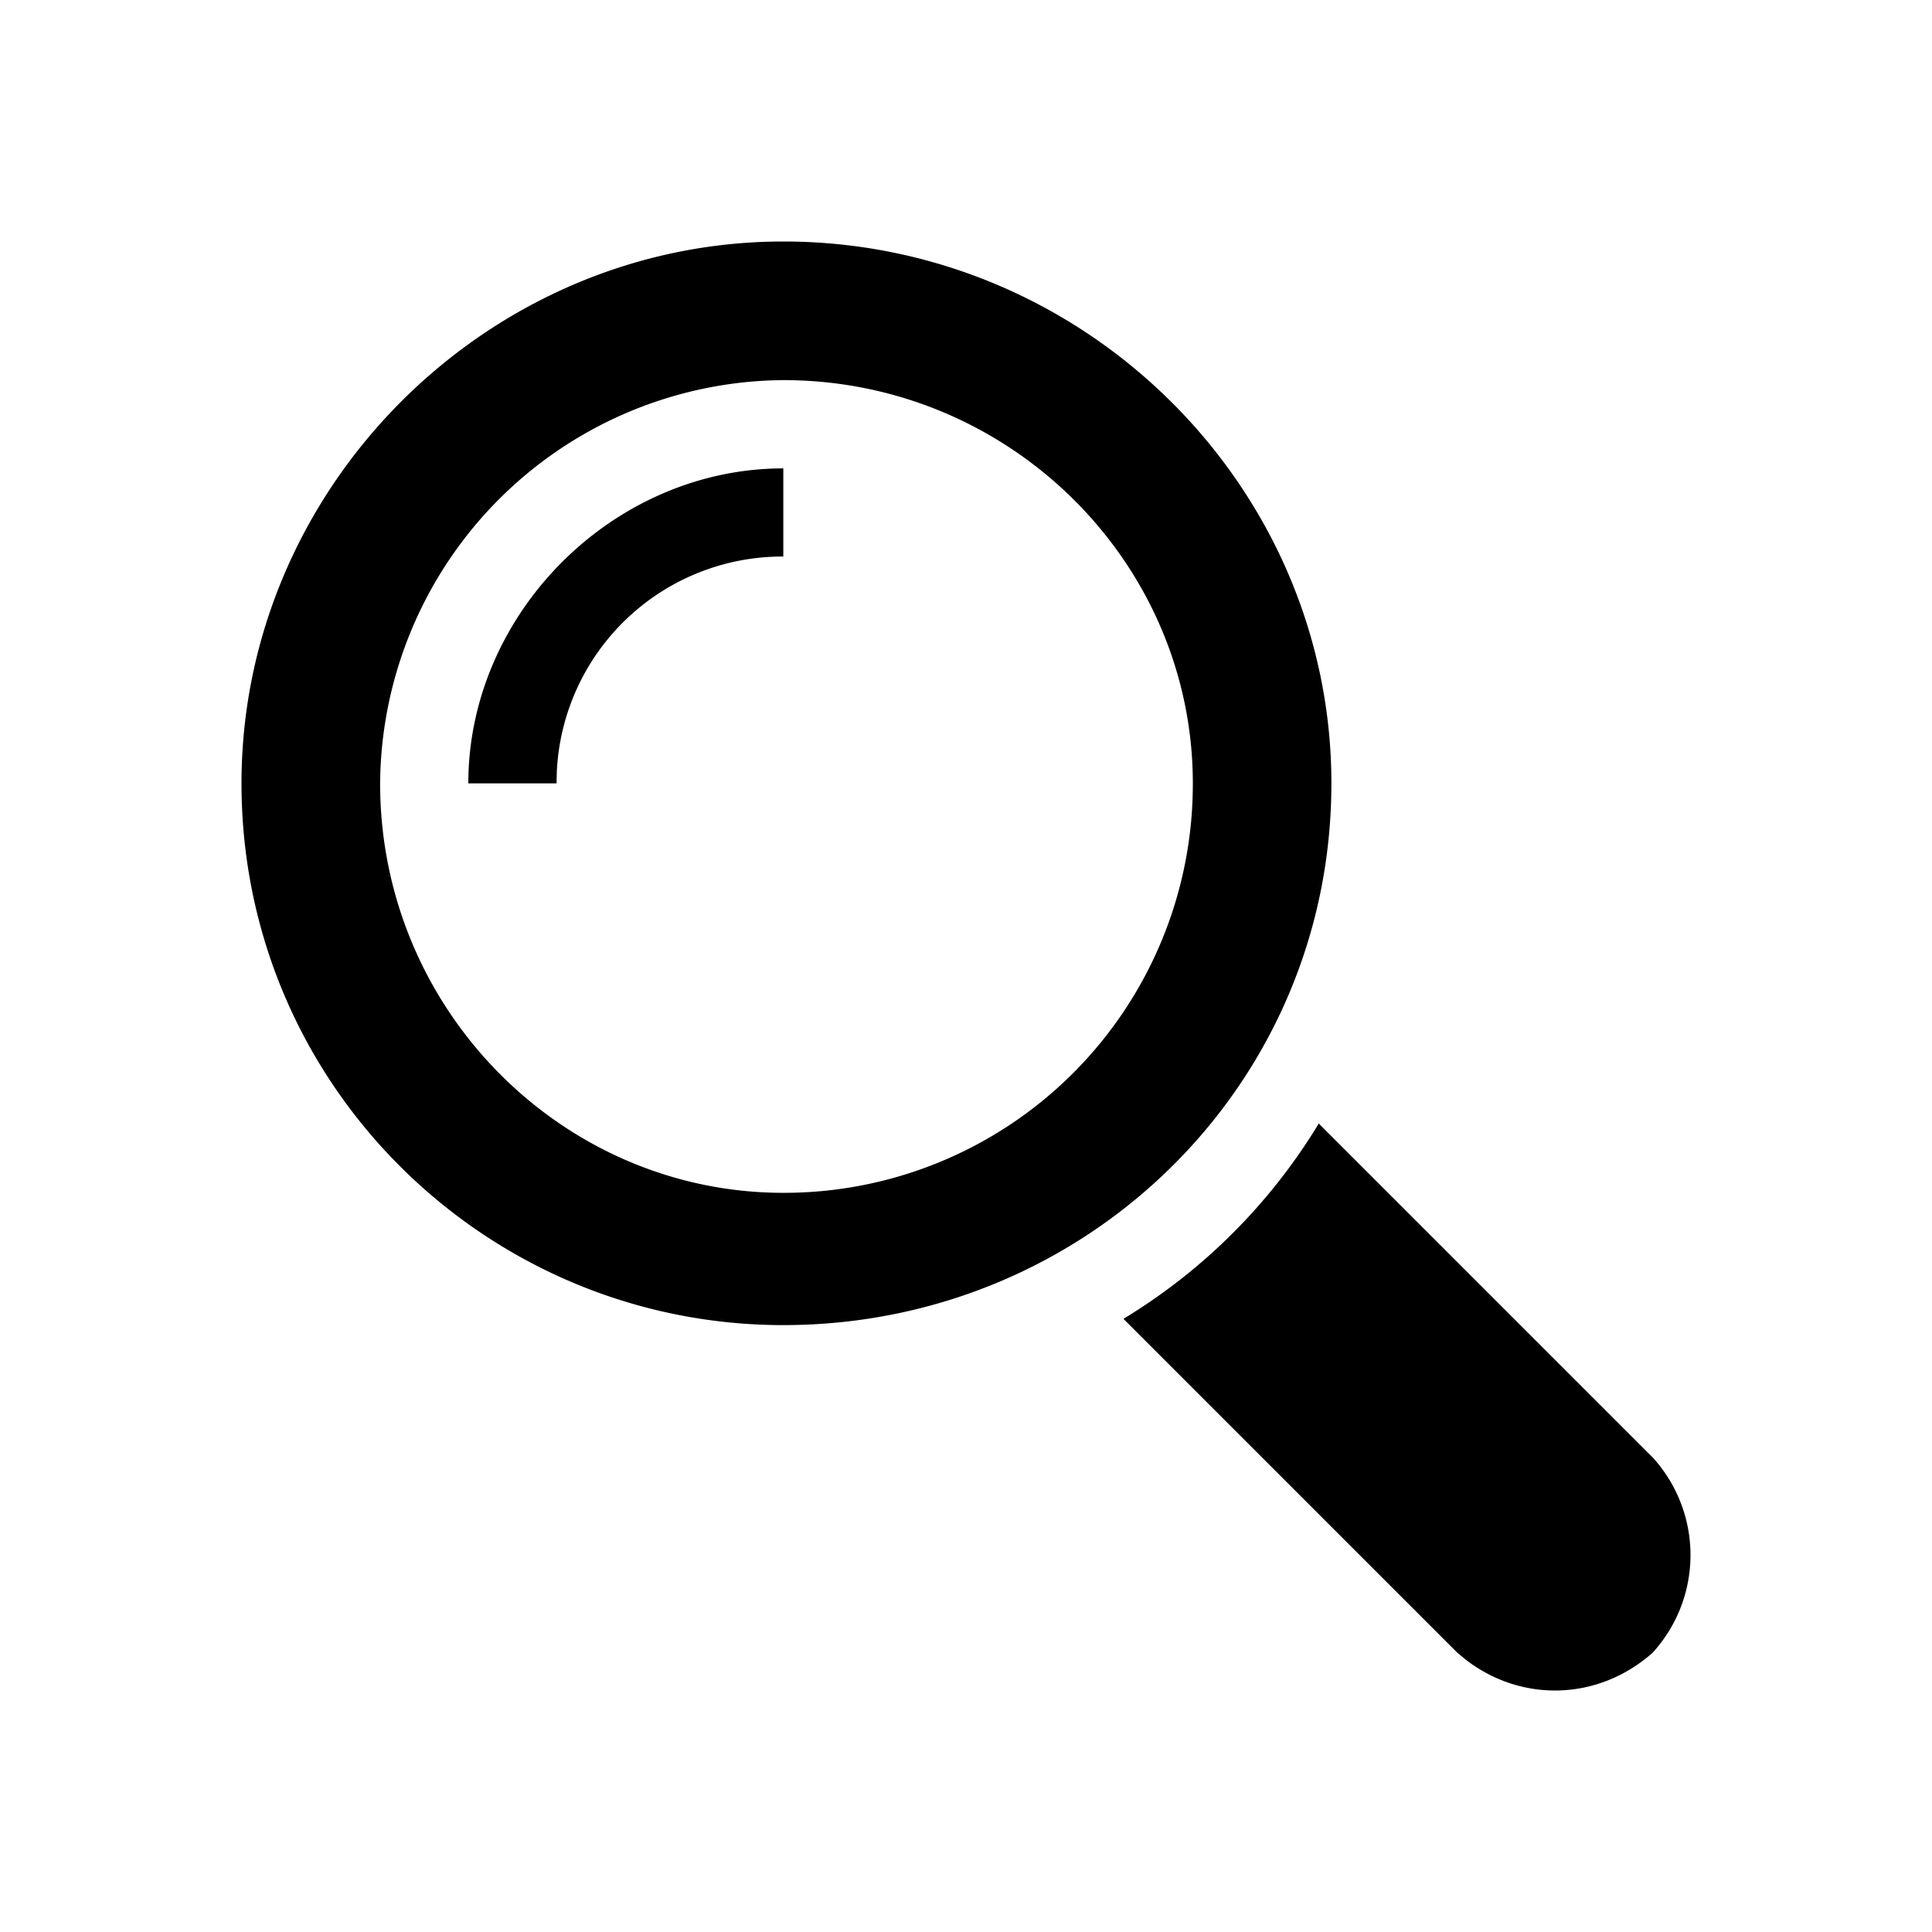 <svg xmlns="http://www.w3.org/2000/svg" width="24" height="24" viewBox="0 0 32 32"><path fill="currentColor" d="M21.843 18.609l5.53 5.53a2.4 2.4 0 0 1 0 3.235c-.892.793-2.161.833-3.091.119l-.144-.119-5.53-5.53a9.59 9.59 0 0 0 3.235-3.235zM12.974 4c5.009 0 9.078 4.07 9.078 8.974 0 5.009-4.07 8.974-9.078 8.974C8.07 21.948 4 17.983 4 12.974 4 8.07 8.07 4 12.974 4zm0 2.296a6.73 6.73 0 0 0-6.678 6.678c0 3.757 3.026 6.783 6.678 6.783a6.77 6.77 0 0 0 6.783-6.783c0-3.652-3.026-6.678-6.783-6.678zm0 1.461v1.461a3.74 3.74 0 0 0-3.751 3.556l-.005.201H7.757c0-2.817 2.4-5.217 5.217-5.217z"/></svg>
